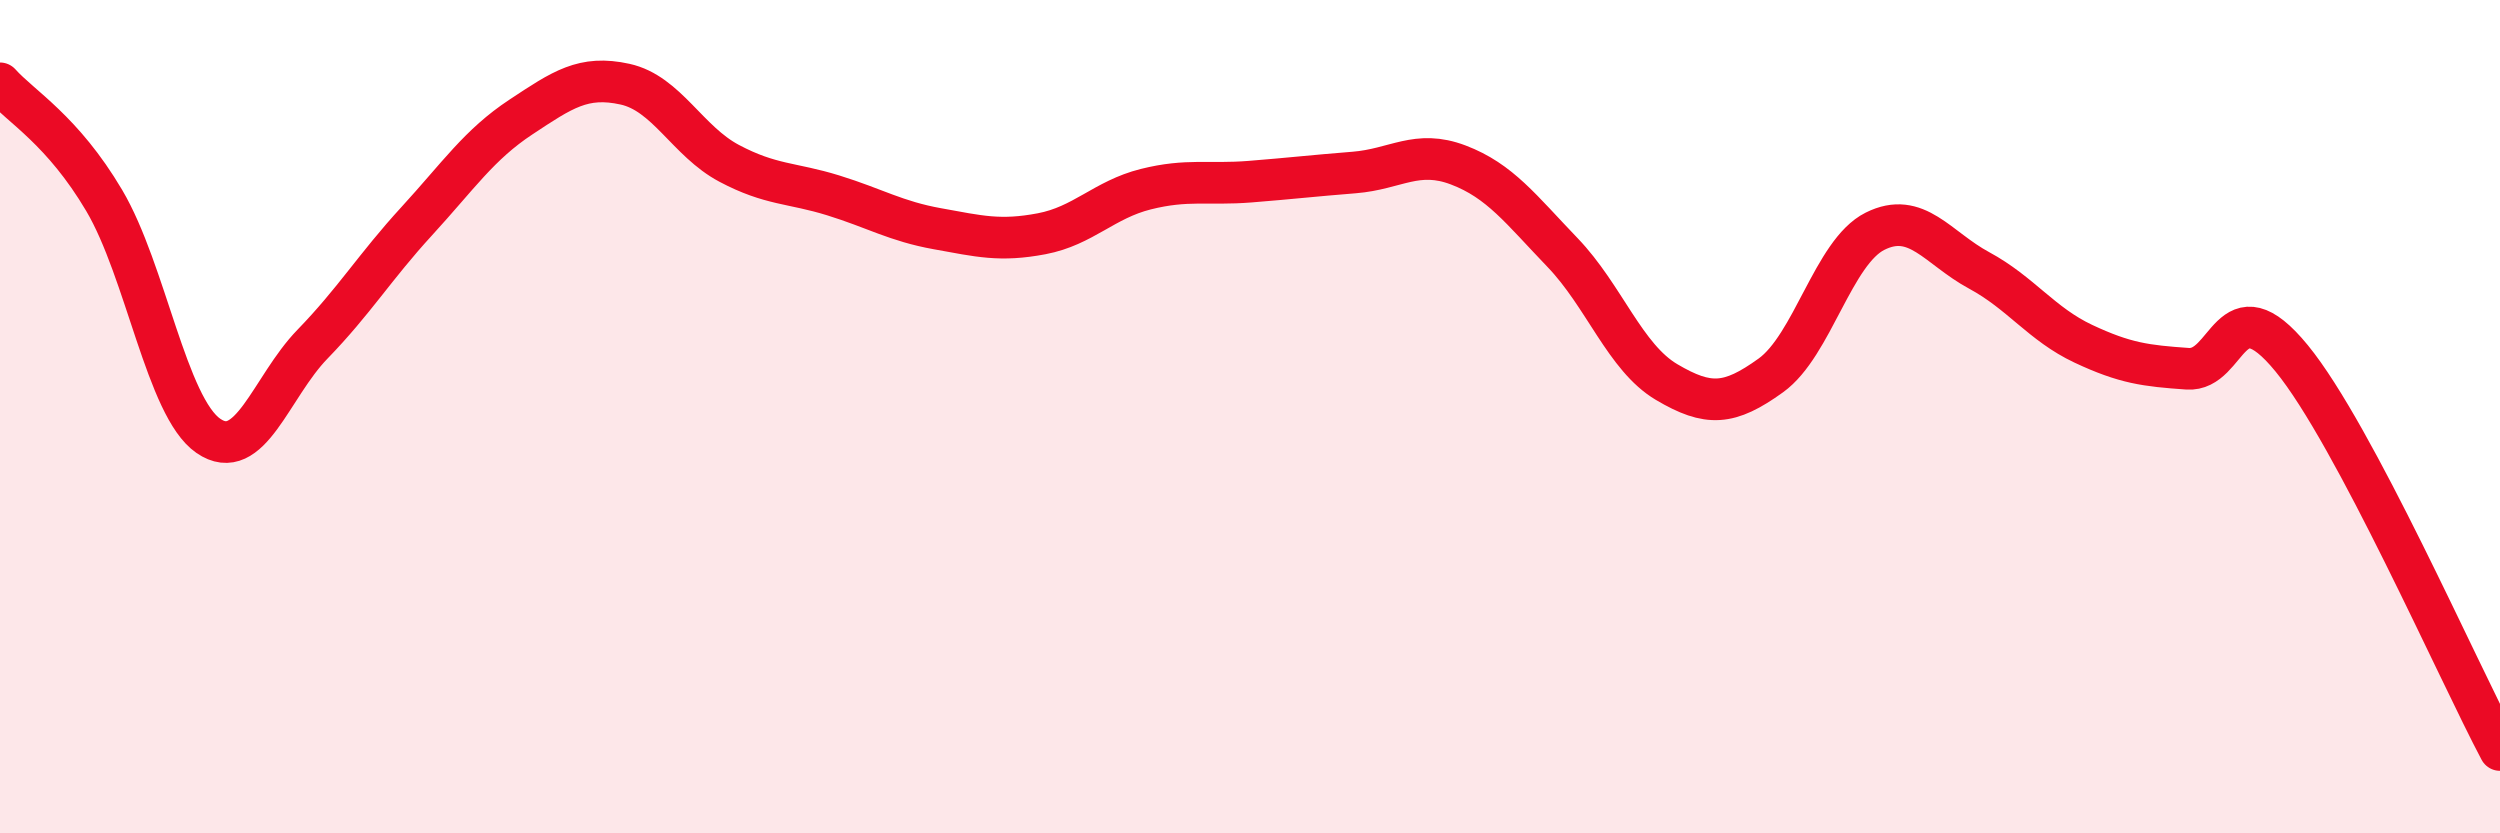
    <svg width="60" height="20" viewBox="0 0 60 20" xmlns="http://www.w3.org/2000/svg">
      <path
        d="M 0,2 C 0.5,2.56 1.5,3.12 2.5,4.81 C 3.5,6.5 4,9.77 5,10.46 C 6,11.15 6.5,9.29 7.5,8.26 C 8.5,7.23 9,6.4 10,5.31 C 11,4.22 11.5,3.47 12.5,2.81 C 13.5,2.15 14,1.8 15,2.02 C 16,2.24 16.5,3.39 17.5,3.92 C 18.5,4.45 19,4.38 20,4.69 C 21,5 21.5,5.31 22.5,5.49 C 23.5,5.67 24,5.8 25,5.61 C 26,5.42 26.5,4.79 27.5,4.54 C 28.5,4.29 29,4.44 30,4.36 C 31,4.28 31.5,4.22 32.5,4.14 C 33.5,4.06 34,3.58 35,3.96 C 36,4.34 36.5,5.02 37.5,6.06 C 38.5,7.1 39,8.58 40,9.17 C 41,9.76 41.5,9.73 42.5,9.01 C 43.5,8.29 44,6.05 45,5.55 C 46,5.05 46.5,5.95 47.5,6.49 C 48.5,7.03 49,7.78 50,8.25 C 51,8.72 51.5,8.78 52.5,8.85 C 53.5,8.92 53.5,6.77 55,8.6 C 56.5,10.43 59,16.12 60,18L60 20L0 20Z"
        fill="#EB0A25"
        opacity="0.1"
        stroke-linecap="round"
        stroke-linejoin="round"
      />
      <path
        d="M 0,2 C 0.5,2.56 1.5,3.12 2.5,4.81 C 3.5,6.5 4,9.77 5,10.46 C 6,11.15 6.5,9.29 7.5,8.26 C 8.5,7.23 9,6.4 10,5.31 C 11,4.22 11.5,3.47 12.5,2.81 C 13.5,2.15 14,1.8 15,2.02 C 16,2.24 16.5,3.39 17.5,3.92 C 18.5,4.45 19,4.38 20,4.69 C 21,5 21.5,5.31 22.5,5.49 C 23.5,5.67 24,5.8 25,5.61 C 26,5.42 26.5,4.79 27.5,4.54 C 28.5,4.29 29,4.44 30,4.36 C 31,4.28 31.5,4.22 32.5,4.14 C 33.5,4.06 34,3.58 35,3.96 C 36,4.34 36.5,5.02 37.5,6.06 C 38.5,7.1 39,8.58 40,9.17 C 41,9.76 41.5,9.73 42.5,9.01 C 43.5,8.29 44,6.05 45,5.55 C 46,5.05 46.5,5.95 47.5,6.49 C 48.5,7.03 49,7.78 50,8.25 C 51,8.72 51.5,8.78 52.5,8.85 C 53.5,8.92 53.5,6.77 55,8.6 C 56.5,10.43 59,16.12 60,18"
        stroke="#EB0A25"
        stroke-width="1"
        fill="none"
        stroke-linecap="round"
        stroke-linejoin="round"
      />
    </svg>
  